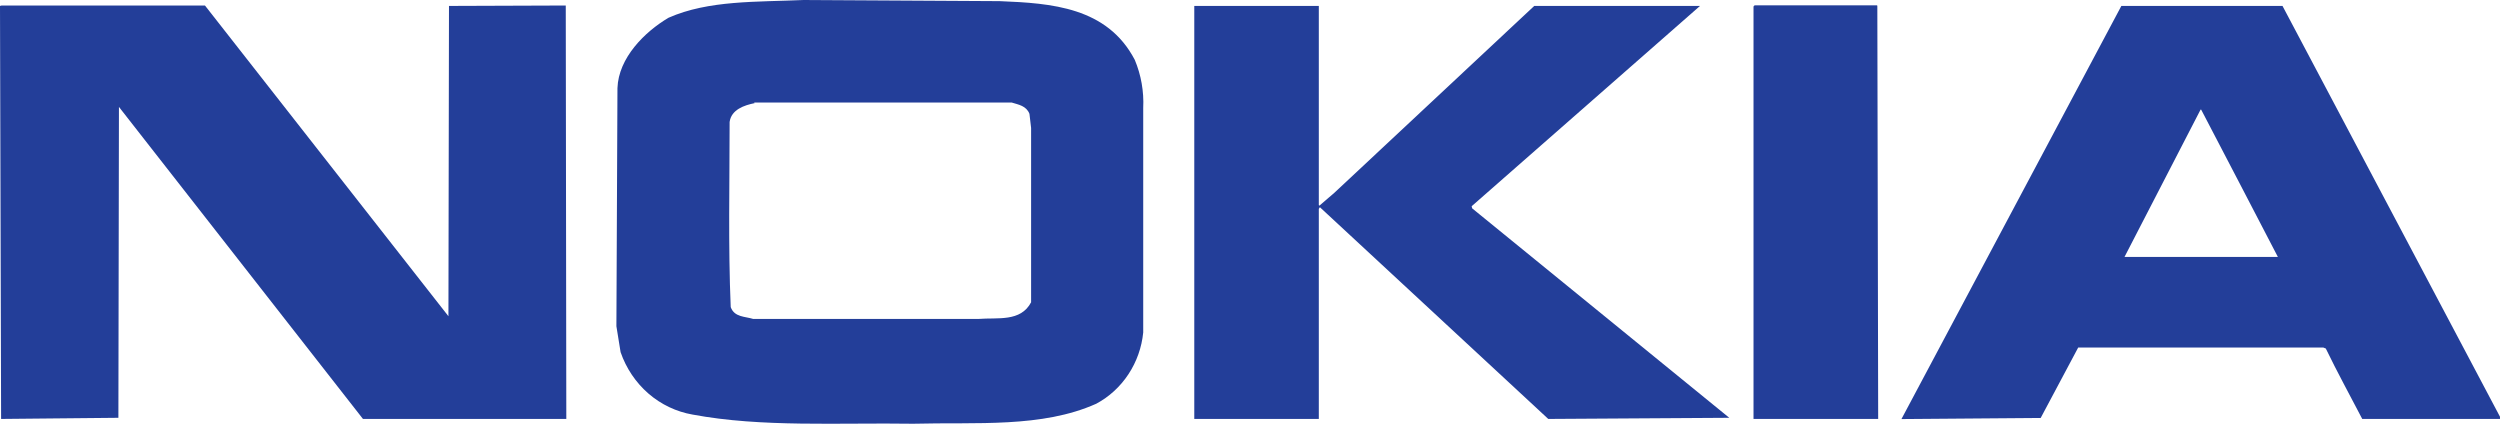<svg width="59" height="10" viewBox="0 0 59 10" fill="none" xmlns="http://www.w3.org/2000/svg">
<g clip-path="url(#clip0_180_2)">
<path fill-rule="evenodd" clip-rule="evenodd" d="M10.583 7.463L10.596 0.14L13.352 0.13L13.365 9.887H8.566L2.807 2.523L2.794 9.86L0.026 9.887L0 0.14L0.039 0.13H4.837L10.583 7.463Z" fill="#233E99"/>
<path fill-rule="evenodd" clip-rule="evenodd" d="M44.305 0.14L44.325 9.887H41.383V0.153L41.408 0.126C42.372 0.126 43.335 0.126 44.299 0.126L44.305 0.14Z" fill="#233E99"/>
<path fill-rule="evenodd" clip-rule="evenodd" d="M31.124 4.84L31.137 4.854L31.493 4.548L36.208 0.14H40.12L34.731 4.867L34.743 4.917L40.811 9.86L36.539 9.887L31.149 4.89L31.124 4.93V9.887H28.185V0.14H31.124V4.84Z" fill="#233E99"/>
<path fill-rule="evenodd" clip-rule="evenodd" d="M23.592 0.027C24.812 0.076 26.129 0.166 26.781 1.413C26.93 1.77 26.999 2.158 26.98 2.547V7.846C26.945 8.199 26.825 8.538 26.631 8.832C26.438 9.125 26.177 9.365 25.872 9.528C24.587 10.103 23.042 9.96 21.552 10C19.792 9.973 17.983 10.09 16.345 9.784C15.961 9.717 15.601 9.546 15.302 9.287C15.004 9.028 14.777 8.691 14.646 8.311L14.547 7.699L14.572 2.081C14.595 1.366 15.215 0.751 15.777 0.419C16.724 0 17.871 0.05 18.966 0L23.592 0.027ZM17.81 2.434C17.566 2.483 17.258 2.586 17.219 2.879C17.219 4.332 17.184 5.808 17.245 7.247C17.331 7.49 17.588 7.467 17.775 7.527H23.09C23.547 7.49 24.086 7.603 24.334 7.134V3.019L24.295 2.686C24.221 2.497 24.038 2.47 23.877 2.42H17.797L17.81 2.434Z" fill="#233E99"/>
<path fill-rule="evenodd" clip-rule="evenodd" d="M59 9.847V9.887H55.749C55.457 9.325 55.162 8.79 54.889 8.225L54.828 8.201H49.046L48.16 9.864L44.874 9.89L50.064 0.14H53.867L59.006 9.847H59ZM51.934 2.586L50.138 6.064H53.758C53.154 4.904 52.55 3.737 51.947 2.586H51.934Z" fill="#233E99"/>
</g>
<defs>
<clipPath id="clip0_180_2">
<rect width="59" height="10" fill="white"/>
</clipPath>
</defs>
</svg>
